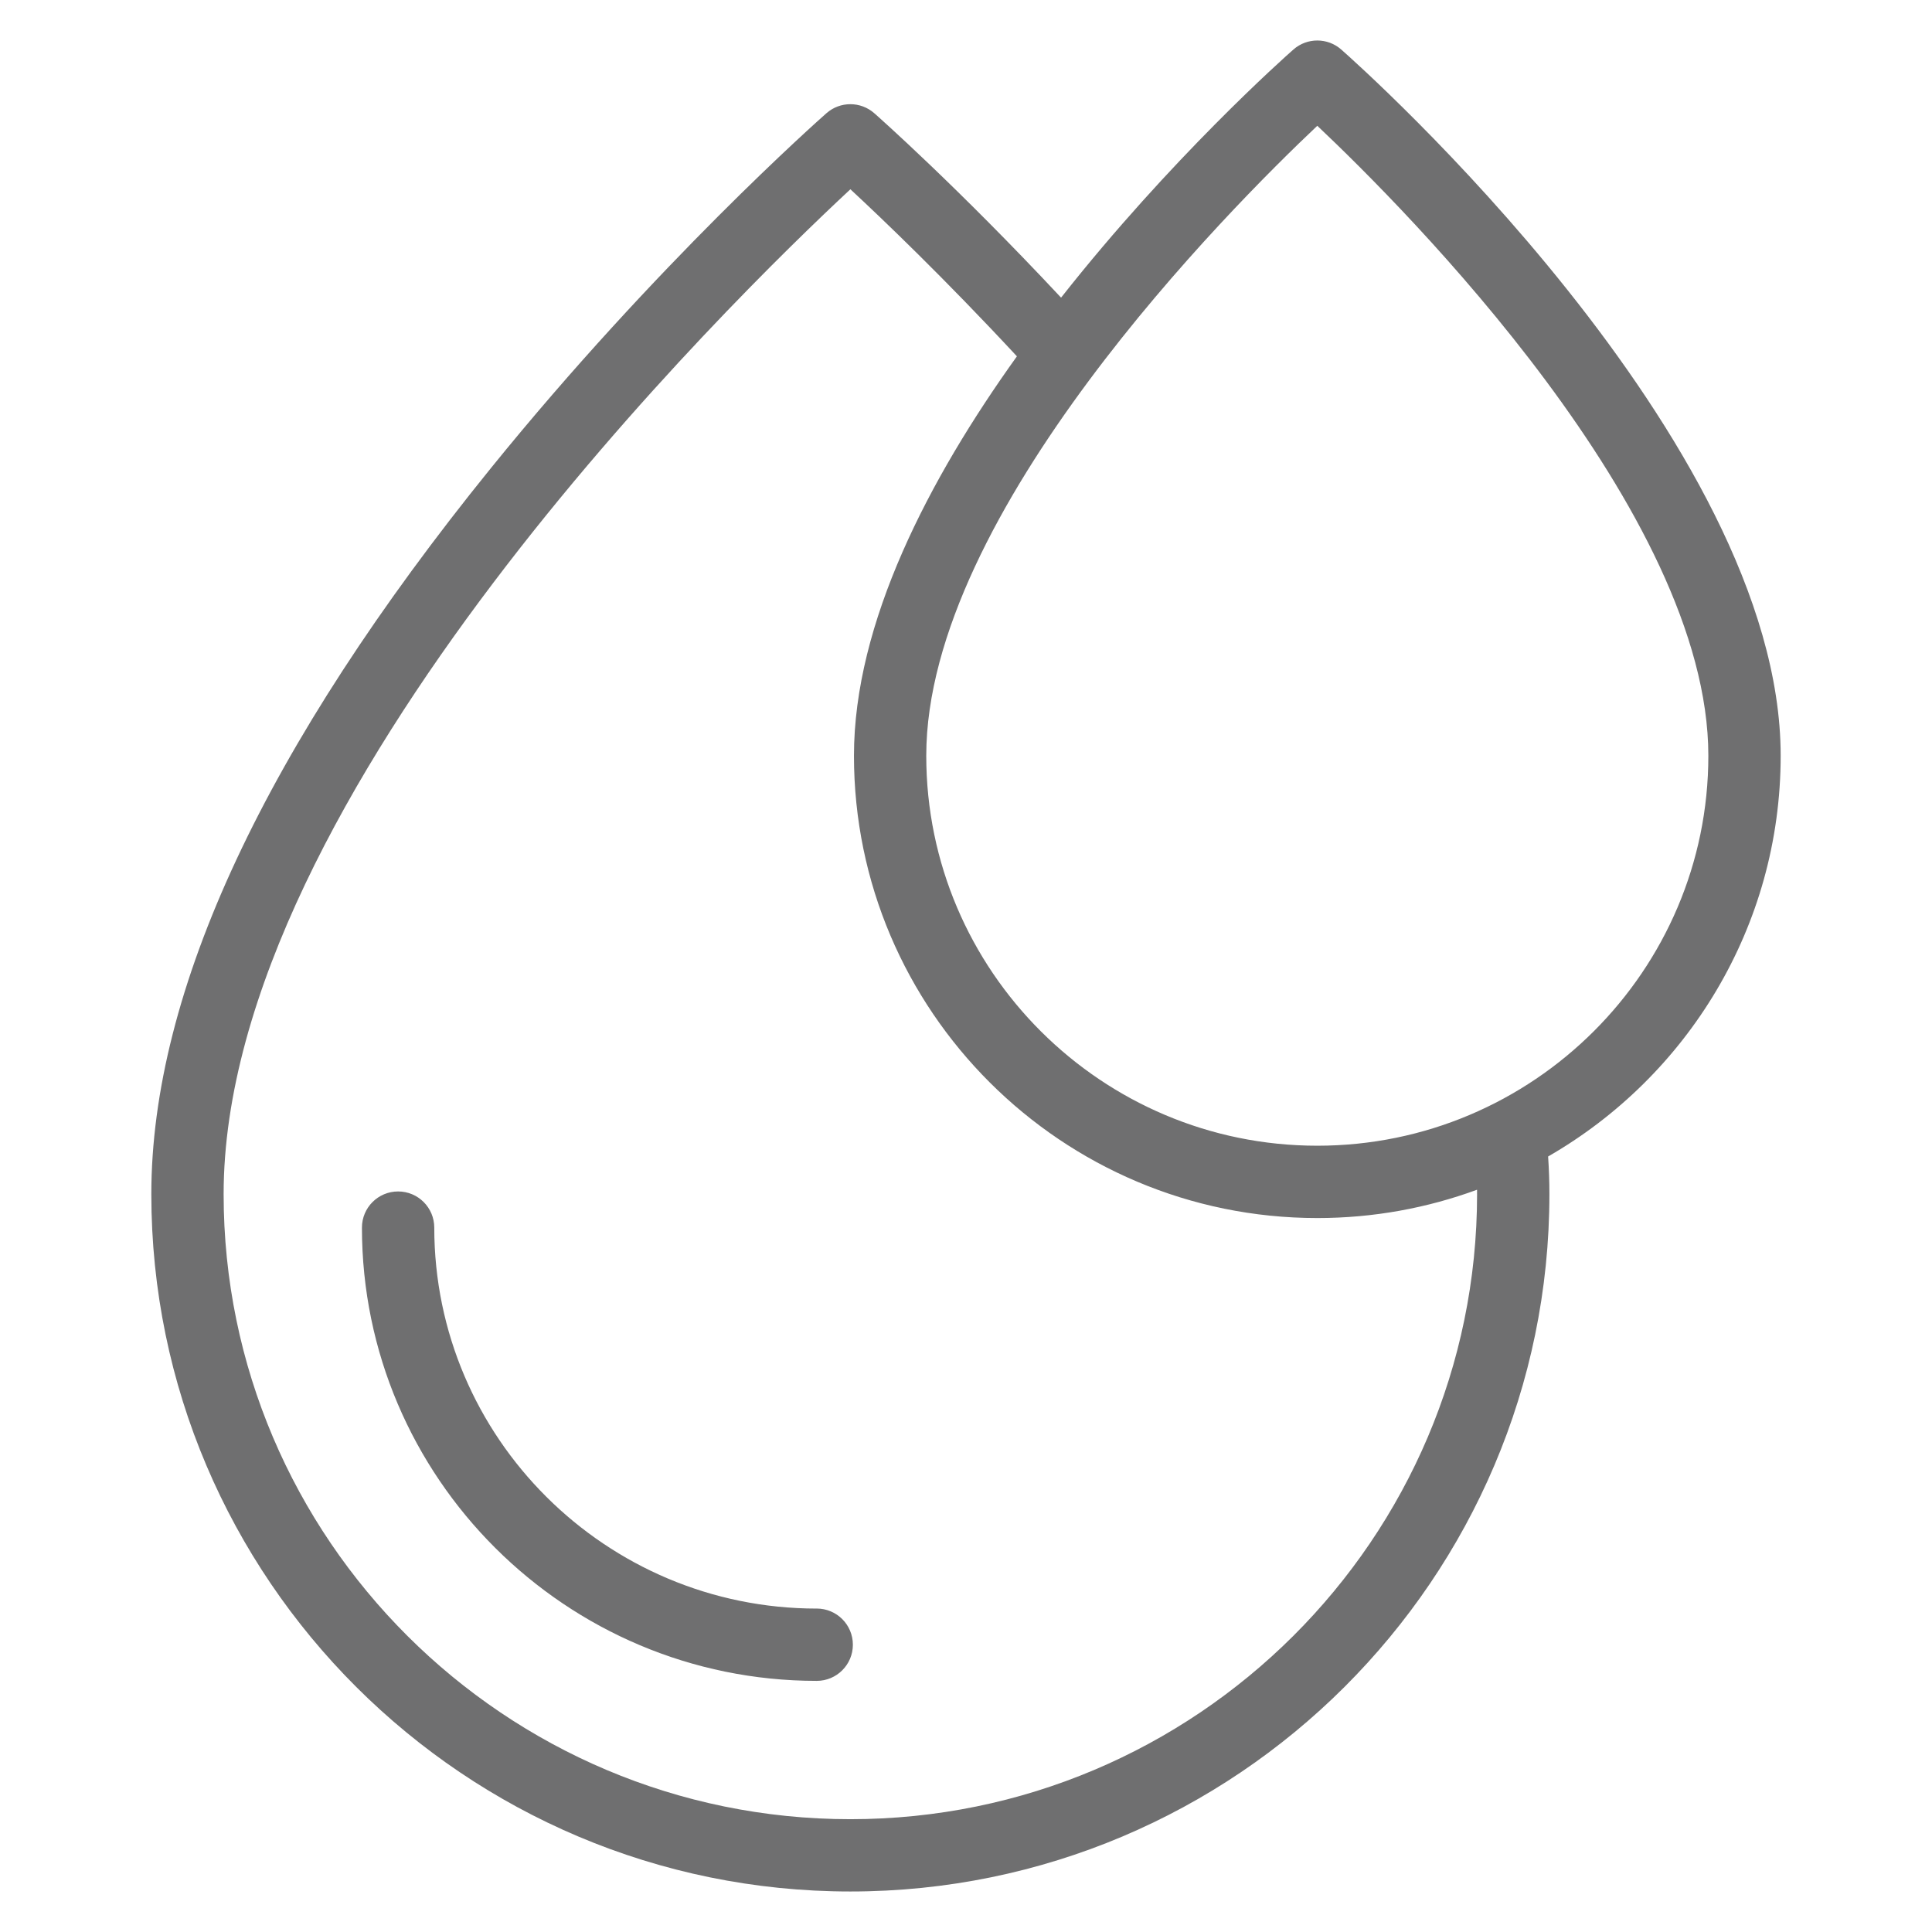 <svg fill="#6F6F70" id="Layer_2" xmlns="http://www.w3.org/2000/svg" viewBox="0 0 64.001 64"><g id="Layer_1-2"><path d="M27.056,53.287c-6.986,0-12.67-5.661-12.67-12.62,0-.661-.536-1.198-1.198-1.198s-1.198.536-1.198,1.198c0,8.279,6.758,15.015,15.065,15.015.661,0,1.198-.536,1.198-1.198s-.536-1.198-1.198-1.198ZM58.988,25.036c0-10.455-13.963-22.873-14.558-23.396-.452-.398-1.131-.398-1.583,0-.303.266-4.07,3.616-7.697,8.22-3.447-3.687-6.069-6.005-6.189-6.11-.452-.398-1.131-.398-1.583,0-.227.2-5.629,4.98-11.119,11.761-7.462,9.218-11.246,17.308-11.246,24.047,0,12.738,10.388,23.101,23.157,23.101s23.157-10.363,23.157-23.101c0-.408-.014-.826-.043-1.247,4.601-2.647,7.704-7.606,7.704-13.275h0ZM48.931,39.558c0,11.417-9.314,20.706-20.761,20.706S7.408,50.975,7.408,39.558c0-13.203,16.874-29.67,20.763-33.288,1.07.993,3.12,2.953,5.516,5.534-2.916,4.067-5.398,8.824-5.398,13.233,0,8.444,6.886,15.313,15.349,15.313,1.859,0,3.642-.332,5.292-.938,0,.049,0,.098,0,.147ZM43.638,37.954c-7.143,0-12.954-5.795-12.954-12.918,0-8.047,10.029-18.106,12.954-20.869,2.927,2.762,12.954,12.813,12.954,20.869,0,7.123-5.811,12.918-12.954,12.918h0Z"/><rect width="64.001" height="64" style="fill:none;"/></g></svg>
